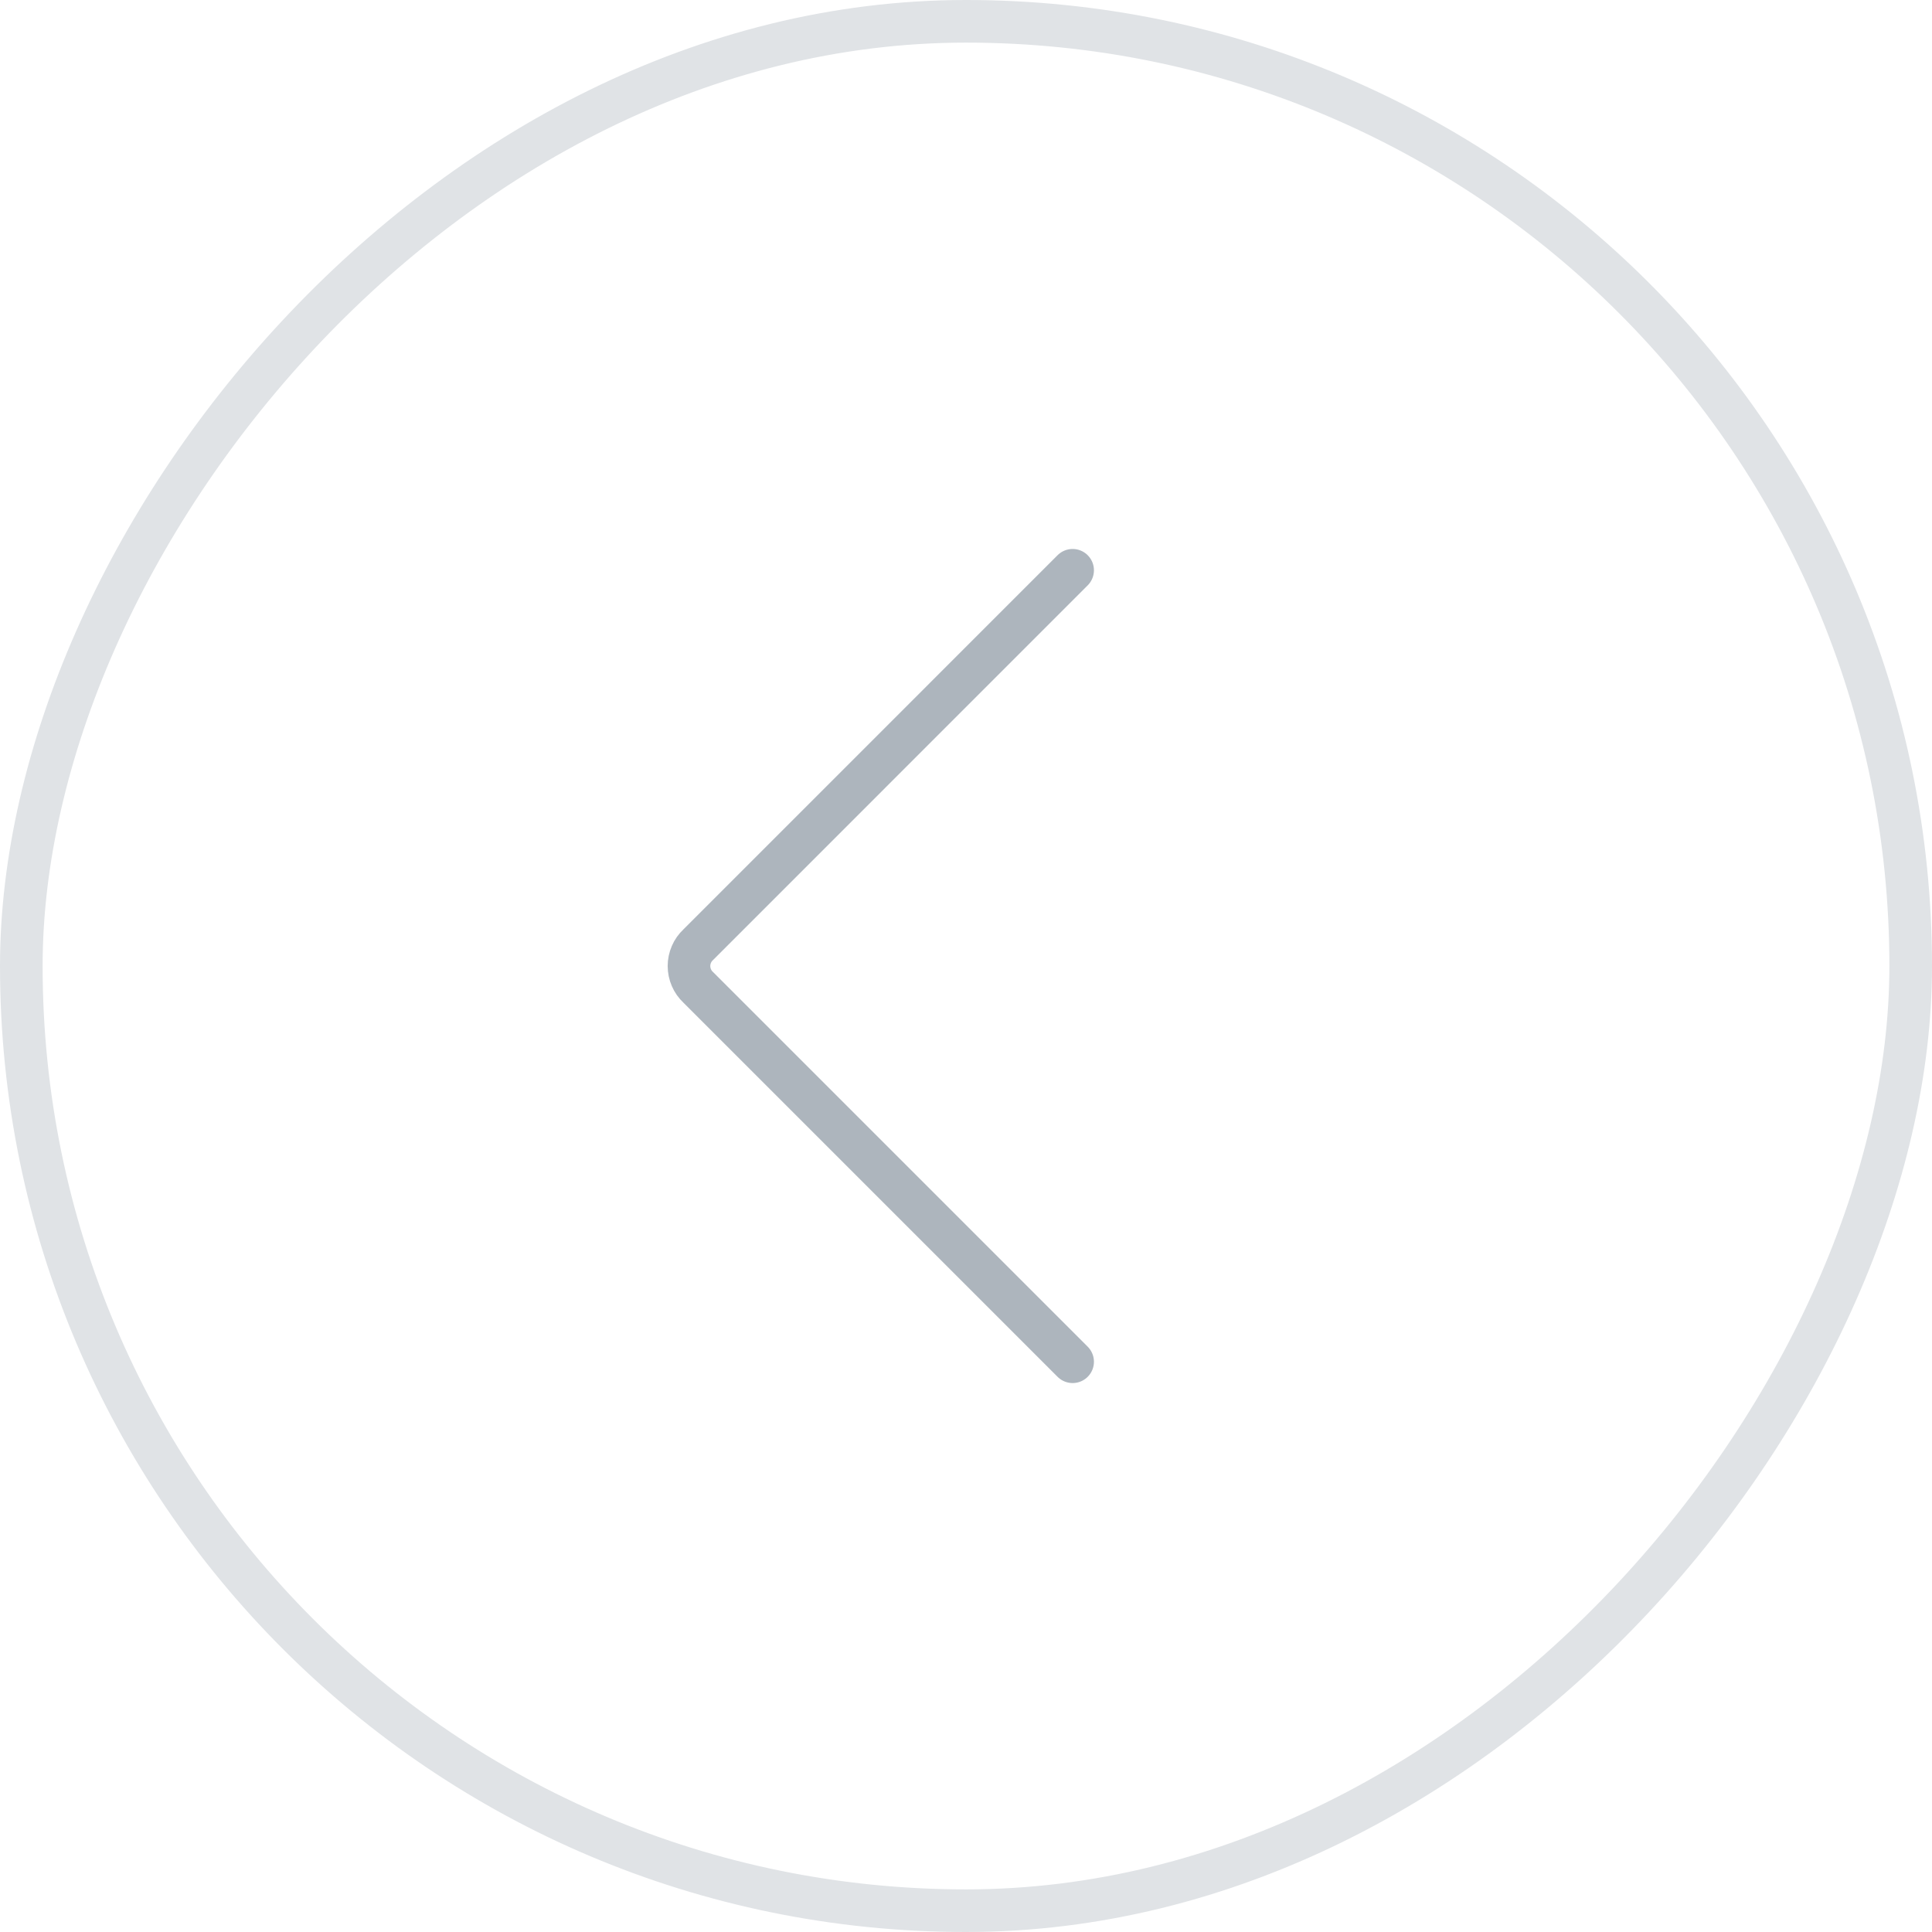 <svg width="68" height="68" viewBox="0 0 68 68" fill="none" xmlns="http://www.w3.org/2000/svg">
<rect x="-0.75" y="0.75" width="66.5" height="66.5" rx="33.25" transform="matrix(-1 0 0 1 66.5 0)" stroke="#E0E3E6" stroke-width="1.5"/>
<path d="M37.753 20.072L24.575 33.251C24.472 33.347 24.39 33.463 24.335 33.592C24.279 33.721 24.25 33.86 24.25 34.001C24.25 34.141 24.279 34.281 24.335 34.41C24.39 34.538 24.472 34.655 24.575 34.751L37.753 47.929" stroke="#ADB5BD" stroke-width="1.5" stroke-linecap="round" stroke-linejoin="round"/>
</svg>
